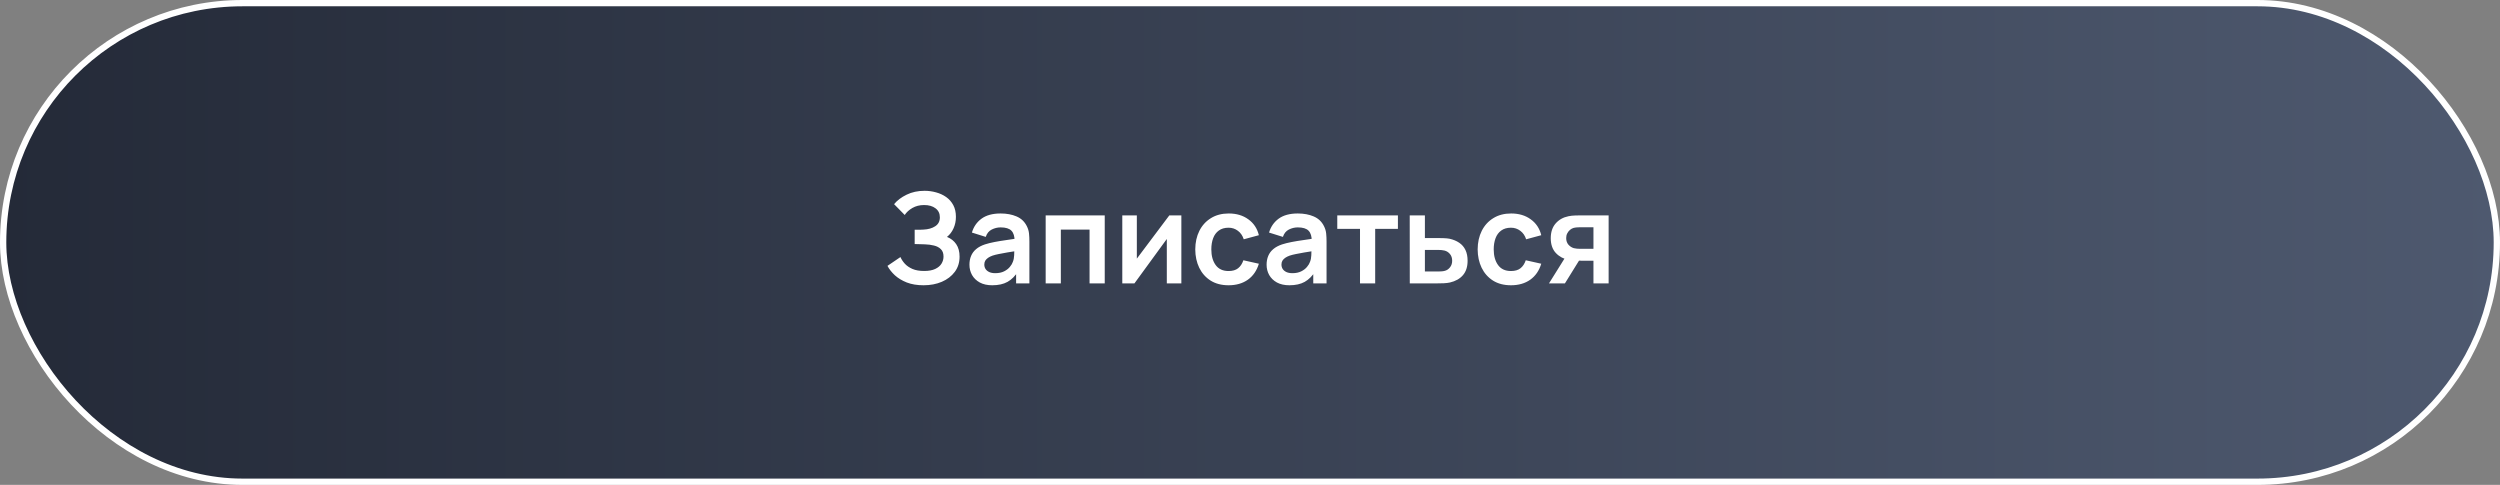 <?xml version="1.0" encoding="UTF-8"?> <svg xmlns="http://www.w3.org/2000/svg" width="397" height="77" viewBox="0 0 397 77" fill="none"><rect x="0" y="0" width="397" height="77" fill="#808080" stroke="none"/><rect x="0.5" y="0.5" width="396" height="76" rx="38" fill="url(#paint0_linear_61_55)" stroke="white"></rect><path d="M146.66 45.3C145.647 45.3 144.76 45.153 144 44.86C143.247 44.56 142.613 44.177 142.1 43.71C141.593 43.237 141.203 42.74 140.93 42.22L142.99 40.82C143.15 41.187 143.383 41.54 143.69 41.88C143.997 42.213 144.4 42.49 144.9 42.71C145.4 42.923 146.02 43.03 146.76 43.03C147.473 43.03 148.057 42.923 148.51 42.71C148.963 42.497 149.297 42.217 149.51 41.87C149.723 41.523 149.83 41.147 149.83 40.74C149.83 40.233 149.69 39.843 149.41 39.57C149.13 39.29 148.763 39.097 148.31 38.99C147.857 38.877 147.373 38.813 146.86 38.8C146.393 38.787 146.057 38.777 145.85 38.77C145.643 38.763 145.507 38.76 145.44 38.76C145.373 38.76 145.31 38.76 145.25 38.76V36.48C145.323 36.48 145.447 36.48 145.62 36.48C145.8 36.48 145.983 36.48 146.17 36.48C146.363 36.473 146.52 36.467 146.64 36.46C147.4 36.427 148.023 36.25 148.51 35.93C149.003 35.61 149.25 35.137 149.25 34.51C149.25 33.903 149.02 33.427 148.56 33.08C148.107 32.733 147.503 32.56 146.75 32.56C146.043 32.56 145.42 32.717 144.88 33.03C144.347 33.343 143.943 33.713 143.67 34.14L141.98 32.42C142.467 31.827 143.127 31.327 143.96 30.92C144.8 30.507 145.753 30.3 146.82 30.3C147.447 30.3 148.057 30.383 148.65 30.55C149.243 30.71 149.777 30.957 150.25 31.29C150.723 31.623 151.1 32.05 151.38 32.57C151.66 33.09 151.8 33.71 151.8 34.43C151.8 35.09 151.673 35.7 151.42 36.26C151.173 36.813 150.827 37.267 150.38 37.62C151.013 37.873 151.503 38.26 151.85 38.78C152.203 39.3 152.38 39.957 152.38 40.75C152.38 41.683 152.127 42.49 151.62 43.17C151.113 43.85 150.427 44.377 149.56 44.75C148.7 45.117 147.733 45.3 146.66 45.3ZM157.568 45.3C156.788 45.3 156.128 45.153 155.588 44.86C155.048 44.56 154.638 44.163 154.358 43.67C154.085 43.177 153.948 42.633 153.948 42.04C153.948 41.52 154.035 41.053 154.208 40.64C154.382 40.22 154.648 39.86 155.008 39.56C155.368 39.253 155.835 39.003 156.408 38.81C156.842 38.67 157.348 38.543 157.928 38.43C158.515 38.317 159.148 38.213 159.828 38.12C160.515 38.02 161.232 37.913 161.978 37.8L161.118 38.29C161.125 37.543 160.958 36.993 160.618 36.64C160.278 36.287 159.705 36.11 158.898 36.11C158.412 36.11 157.942 36.223 157.488 36.45C157.035 36.677 156.718 37.067 156.538 37.62L154.338 36.93C154.605 36.017 155.112 35.283 155.858 34.73C156.612 34.177 157.625 33.9 158.898 33.9C159.858 33.9 160.702 34.057 161.428 34.37C162.162 34.683 162.705 35.197 163.058 35.91C163.252 36.29 163.368 36.68 163.408 37.08C163.448 37.473 163.468 37.903 163.468 38.37V45H161.358V42.66L161.708 43.04C161.222 43.82 160.652 44.393 159.998 44.76C159.352 45.12 158.542 45.3 157.568 45.3ZM158.048 43.38C158.595 43.38 159.062 43.283 159.448 43.09C159.835 42.897 160.142 42.66 160.368 42.38C160.602 42.1 160.758 41.837 160.838 41.59C160.965 41.283 161.035 40.933 161.048 40.54C161.068 40.14 161.078 39.817 161.078 39.57L161.818 39.79C161.092 39.903 160.468 40.003 159.948 40.09C159.428 40.177 158.982 40.26 158.608 40.34C158.235 40.413 157.905 40.497 157.618 40.59C157.338 40.69 157.102 40.807 156.908 40.94C156.715 41.073 156.565 41.227 156.458 41.4C156.358 41.573 156.308 41.777 156.308 42.01C156.308 42.277 156.375 42.513 156.508 42.72C156.642 42.92 156.835 43.08 157.088 43.2C157.348 43.32 157.668 43.38 158.048 43.38ZM166.052 45V34.2H175.432V45H173.022V36.46H168.462V45H166.052ZM187.6 34.2V45H185.29V37.95L180.15 45H178.22V34.2H180.53V41.07L185.69 34.2H187.6ZM195.098 45.3C193.984 45.3 193.034 45.053 192.248 44.56C191.461 44.06 190.858 43.38 190.438 42.52C190.024 41.66 189.814 40.687 189.808 39.6C189.814 38.493 190.031 37.513 190.458 36.66C190.891 35.8 191.504 35.127 192.298 34.64C193.091 34.147 194.034 33.9 195.128 33.9C196.354 33.9 197.391 34.21 198.238 34.83C199.091 35.443 199.648 36.283 199.908 37.35L197.508 38C197.321 37.42 197.011 36.97 196.578 36.65C196.144 36.323 195.651 36.16 195.098 36.16C194.471 36.16 193.954 36.31 193.548 36.61C193.141 36.903 192.841 37.31 192.648 37.83C192.454 38.35 192.358 38.94 192.358 39.6C192.358 40.627 192.588 41.457 193.048 42.09C193.508 42.723 194.191 43.04 195.098 43.04C195.738 43.04 196.241 42.893 196.608 42.6C196.981 42.307 197.261 41.883 197.448 41.33L199.908 41.88C199.574 42.98 198.991 43.827 198.158 44.42C197.324 45.007 196.304 45.3 195.098 45.3ZM204.756 45.3C203.976 45.3 203.316 45.153 202.776 44.86C202.236 44.56 201.826 44.163 201.546 43.67C201.273 43.177 201.136 42.633 201.136 42.04C201.136 41.52 201.223 41.053 201.396 40.64C201.569 40.22 201.836 39.86 202.196 39.56C202.556 39.253 203.023 39.003 203.596 38.81C204.029 38.67 204.536 38.543 205.116 38.43C205.703 38.317 206.336 38.213 207.016 38.12C207.703 38.02 208.419 37.913 209.166 37.8L208.306 38.29C208.313 37.543 208.146 36.993 207.806 36.64C207.466 36.287 206.893 36.11 206.086 36.11C205.599 36.11 205.129 36.223 204.676 36.45C204.223 36.677 203.906 37.067 203.726 37.62L201.526 36.93C201.793 36.017 202.299 35.283 203.046 34.73C203.799 34.177 204.813 33.9 206.086 33.9C207.046 33.9 207.889 34.057 208.616 34.37C209.349 34.683 209.893 35.197 210.246 35.91C210.439 36.29 210.556 36.68 210.596 37.08C210.636 37.473 210.656 37.903 210.656 38.37V45H208.546V42.66L208.896 43.04C208.409 43.82 207.839 44.393 207.186 44.76C206.539 45.12 205.729 45.3 204.756 45.3ZM205.236 43.38C205.783 43.38 206.249 43.283 206.636 43.09C207.023 42.897 207.329 42.66 207.556 42.38C207.789 42.1 207.946 41.837 208.026 41.59C208.153 41.283 208.223 40.933 208.236 40.54C208.256 40.14 208.266 39.817 208.266 39.57L209.006 39.79C208.279 39.903 207.656 40.003 207.136 40.09C206.616 40.177 206.169 40.26 205.796 40.34C205.423 40.413 205.093 40.497 204.806 40.59C204.526 40.69 204.289 40.807 204.096 40.94C203.903 41.073 203.753 41.227 203.646 41.4C203.546 41.573 203.496 41.777 203.496 42.01C203.496 42.277 203.563 42.513 203.696 42.72C203.829 42.92 204.023 43.08 204.276 43.2C204.536 43.32 204.856 43.38 205.236 43.38ZM215.969 45V36.34H212.359V34.2H221.989V36.34H218.379V45H215.969ZM223.874 45L223.864 34.2H226.274V37.8H228.214C228.514 37.8 228.851 37.807 229.224 37.82C229.604 37.833 229.921 37.863 230.174 37.91C230.781 38.043 231.298 38.257 231.724 38.55C232.158 38.843 232.488 39.227 232.714 39.7C232.941 40.173 233.054 40.743 233.054 41.41C233.054 42.363 232.808 43.127 232.314 43.7C231.828 44.267 231.141 44.653 230.254 44.86C229.988 44.92 229.661 44.96 229.274 44.98C228.894 44.993 228.551 45 228.244 45H223.874ZM226.274 43.11H228.454C228.601 43.11 228.764 43.103 228.944 43.09C229.124 43.077 229.298 43.047 229.464 43C229.764 42.92 230.028 42.74 230.254 42.46C230.488 42.173 230.604 41.823 230.604 41.41C230.604 40.977 230.488 40.62 230.254 40.34C230.021 40.06 229.734 39.877 229.394 39.79C229.241 39.75 229.081 39.723 228.914 39.71C228.748 39.697 228.594 39.69 228.454 39.69H226.274V43.11ZM239.942 45.3C238.828 45.3 237.878 45.053 237.092 44.56C236.305 44.06 235.702 43.38 235.282 42.52C234.868 41.66 234.658 40.687 234.652 39.6C234.658 38.493 234.875 37.513 235.302 36.66C235.735 35.8 236.348 35.127 237.142 34.64C237.935 34.147 238.878 33.9 239.972 33.9C241.198 33.9 242.235 34.21 243.082 34.83C243.935 35.443 244.492 36.283 244.752 37.35L242.352 38C242.165 37.42 241.855 36.97 241.422 36.65C240.988 36.323 240.495 36.16 239.942 36.16C239.315 36.16 238.798 36.31 238.392 36.61C237.985 36.903 237.685 37.31 237.492 37.83C237.298 38.35 237.202 38.94 237.202 39.6C237.202 40.627 237.432 41.457 237.892 42.09C238.352 42.723 239.035 43.04 239.942 43.04C240.582 43.04 241.085 42.893 241.452 42.6C241.825 42.307 242.105 41.883 242.292 41.33L244.752 41.88C244.418 42.98 243.835 43.827 243.002 44.42C242.168 45.007 241.148 45.3 239.942 45.3ZM253.04 45V41.4H251.11C250.863 41.4 250.553 41.393 250.18 41.38C249.813 41.367 249.47 41.333 249.15 41.28C248.316 41.127 247.626 40.763 247.08 40.19C246.533 39.61 246.26 38.823 246.26 37.83C246.26 36.857 246.52 36.073 247.04 35.48C247.56 34.887 248.236 34.507 249.07 34.34C249.416 34.267 249.773 34.227 250.14 34.22C250.513 34.207 250.823 34.2 251.07 34.2H255.45V45H253.04ZM245.98 45L248.56 40.87H251.07L248.51 45H245.98ZM250.86 39.51H253.04V36.09H250.86C250.733 36.09 250.58 36.097 250.4 36.11C250.22 36.123 250.04 36.153 249.86 36.2C249.666 36.26 249.483 36.363 249.31 36.51C249.136 36.657 248.993 36.84 248.88 37.06C248.766 37.28 248.71 37.53 248.71 37.81C248.71 38.23 248.83 38.58 249.07 38.86C249.316 39.133 249.603 39.317 249.93 39.41C250.09 39.45 250.253 39.477 250.42 39.49C250.593 39.503 250.74 39.51 250.86 39.51Z" fill="white"></path><defs><linearGradient id="paint0_linear_61_55" x1="0" y1="38.5" x2="397" y2="38.5" gradientUnits="userSpaceOnUse"><stop stop-color="#242A38"></stop><stop offset="1" stop-color="#4E596F"></stop></linearGradient></defs></svg> 